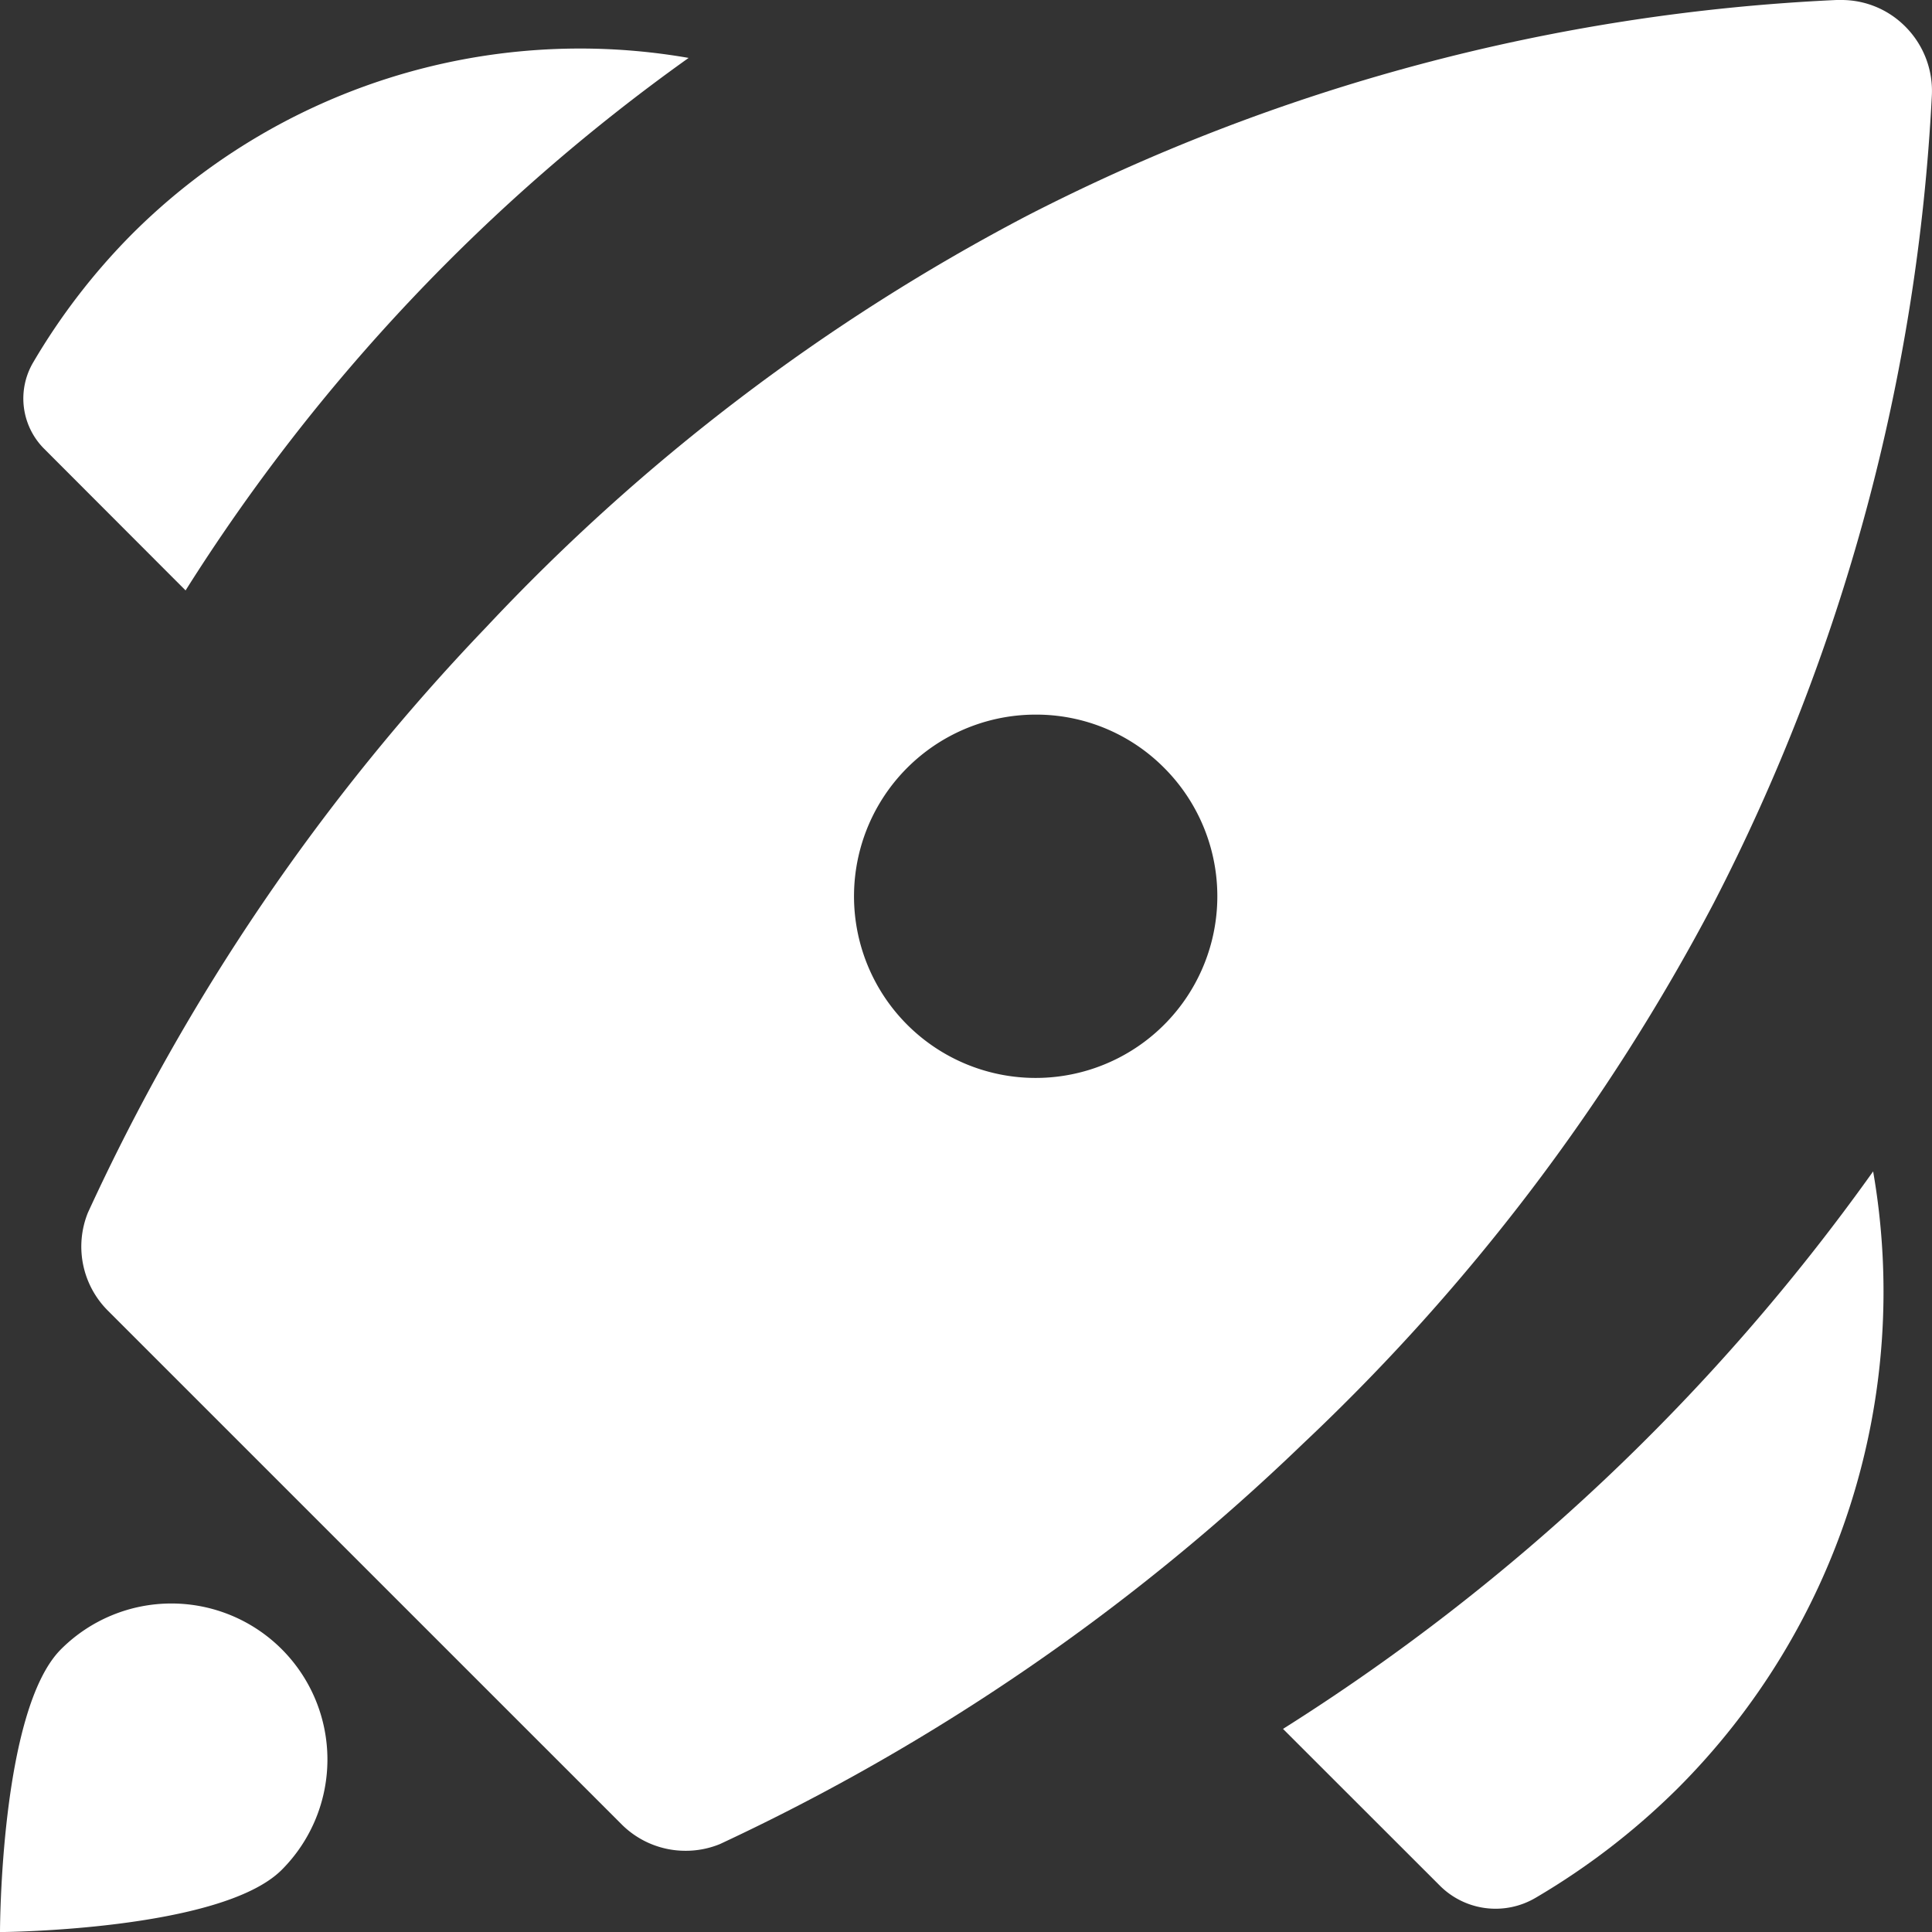 <svg id="Icon" xmlns="http://www.w3.org/2000/svg" width="55.239" height="55.241" viewBox="0 0 55.239 55.241">
  <rect x="0" y="0" width="55.239" height="55.241" fill="#333333" stroke="none"/>
  <g id="spaceship">
    <path id="Shape" d="M17.281,52.917a2.581,2.581,0,0,1-1.837-.761L.76,37.473a2.588,2.588,0,0,1-.571-2.8,61,61,0,0,1,11.39-16.743A58.159,58.159,0,0,1,27.028,6.175,56.243,56.243,0,0,1,50.184,0q.068,0,.136,0a2.566,2.566,0,0,1,1.84.768,2.6,2.6,0,0,1,.75,1.976,56.545,56.545,0,0,1-6.238,23.08,58.834,58.834,0,0,1-11.738,15.45A61.427,61.427,0,0,1,18.262,52.724,2.576,2.576,0,0,1,17.281,52.917ZM27.287,20.432a5.194,5.194,0,1,0,3.675,1.523A5.154,5.154,0,0,0,27.287,20.432Z" transform="translate(2.324)" fill="#fff"/>
    <path id="Path" d="M1.746,1.318A4.461,4.461,0,1,1,8.055,7.627C6.312,9.369,0,9.406,0,9.406S0,3.059,1.746,1.318Z" transform="translate(0 45.835)" fill="#fff"/>
    <path id="color-2" d="M19.023.269A18.116,18.116,0,0,0,3.095,5.319,18.468,18.468,0,0,0,.281,8.978,2.033,2.033,0,0,0,.6,11.448L4.64,15.494A54.124,54.124,0,0,1,19.023.269Z" transform="translate(0.666 1.387)" fill="#fff"/>
    <path id="color-3" d="M16.873,0a20.076,20.076,0,0,1-5.6,17.652A20.466,20.466,0,0,1,7.221,20.77a2.253,2.253,0,0,1-2.737-.349L0,15.94A59.981,59.981,0,0,0,16.873,0Z" transform="translate(36.683 33.492)" fill="#fff"/>
  </g>
</svg>
